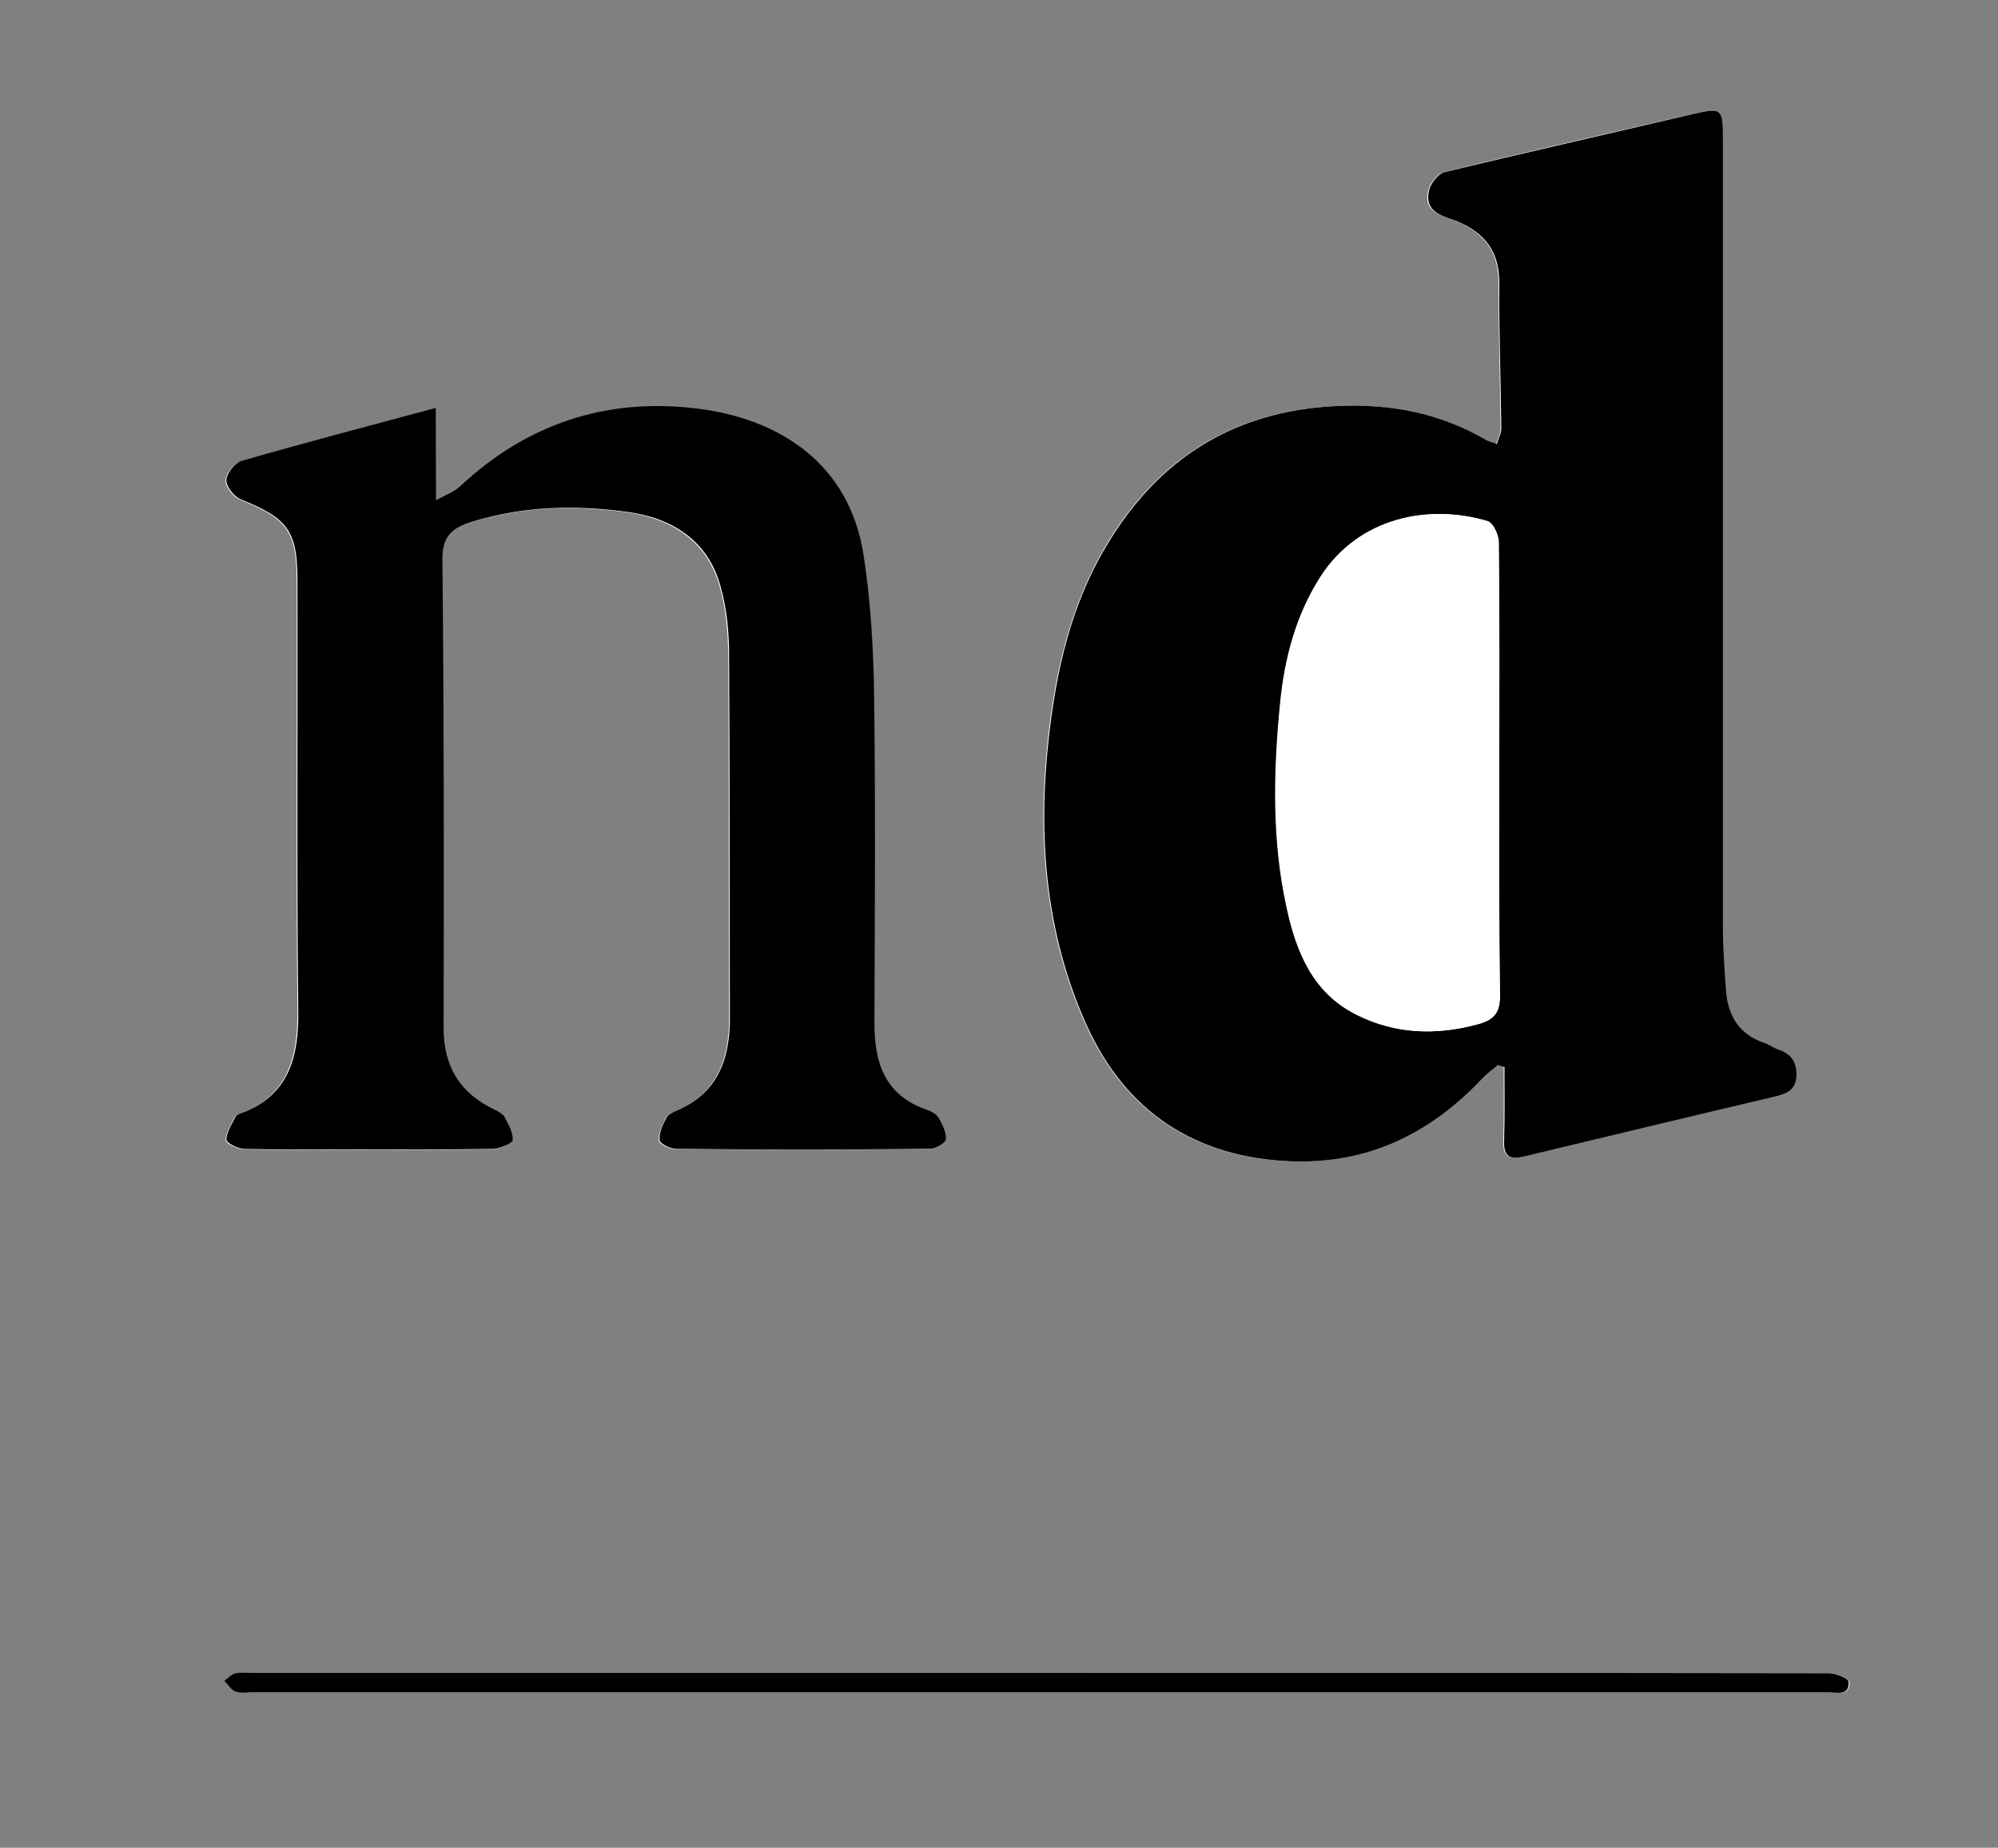 <?xml version="1.0" encoding="utf-8"?>
<!-- Generator: Adobe Illustrator 27.1.1, SVG Export Plug-In . SVG Version: 6.00 Build 0)  -->
<svg version="1.1" id="Laag_1" xmlns="http://www.w3.org/2000/svg" xmlns:xlink="http://www.w3.org/1999/xlink" x="0px" y="0px"
	 viewBox="0 0 500.4 462.7" style="enable-background:new 0 0 500.4 462.7;" xml:space="preserve">
<rect x="0" y="0" width="500.4" height="462.7" fill="#808080" stroke="none"/>
<style type="text/css">
	.st0{fill:#FFFFFF;}
</style>
<g>
	<path class="st0" d="M375.2,266.7c0.5,0.2,0.9,0.4,1.4,0.5c0,6.2,0.1,12.5-0.1,18.7c-0.1,3.9,1.7,4.5,5,3.7
		c20.8-5,41.6-10,62.4-14.9c2.8-0.7,5.6-1.4,5.8-5.1c0.2-3.5-1.2-5.7-4.6-6.8c-1.3-0.4-2.4-1.2-3.6-1.7c-6.1-2.1-8.9-6.7-9.4-12.8
		c-0.4-5.5-0.8-11-0.8-16.4c-0.1-65.3,0-130.7,0-196c0-9.1,0-9.1-8.6-7.1c-20.4,4.7-40.8,9.3-61.1,14.3c-1.6,0.4-3.5,2.8-3.9,4.6
		c-1.4,5.7,3.8,6.3,7.2,7.8c6.9,2.9,10.4,7.6,10.4,15.3c0,12.2,0.4,24.3,0.5,36.5c0,1.2-0.6,2.4-1.1,3.9c-1.2-0.4-2-0.6-2.7-1
		c-11.7-6.9-24.4-9.2-37.9-8.5c-25.5,1.3-44.3,13.3-57.2,35c-8.7,14.7-12.5,30.9-14.4,47.8c-2.8,24.9-0.9,49.3,9.5,72.3
		c9.8,21.6,27.1,33,50.9,34c19.2,0.8,34.8-6.8,47.9-20.5C372.2,269,373.8,267.9,375.2,266.7z M109.2,102.1
		c-17.1,4.6-33,8.8-48.9,13.4c-1.7,0.5-3.7,3.1-3.8,4.8c-0.1,1.6,1.9,4.1,3.5,4.8c11.8,4.7,14.3,7.8,14.3,20.3
		c0.1,35.8-0.2,71.6,0.2,107.5c0.1,12.1-2.4,21.7-14.9,26.2c-0.3,0.1-0.7,0.3-0.8,0.6c-0.9,1.9-2.2,3.8-2.3,5.8
		c0,0.8,2.9,2.3,4.5,2.3c8.2,0.2,16.3,0.1,24.5,0.1c12.7,0,25.3,0.1,38-0.1c1.7,0,4.7-1.4,4.7-2.2c0.1-2-1.1-4-2.1-5.9
		c-0.4-0.8-1.5-1.3-2.4-1.7c-8.7-4.1-12.8-10.7-12.8-20.5c0.1-39.2,0-78.3-0.3-117.5c-0.1-5.8,2.5-7.7,7.3-9.2
		c12.9-4,26-4.3,39.1-2.5c10.9,1.5,20,7,23.2,18.4c1.6,5.5,2.1,11.5,2.2,17.3c0.2,30.3,0.1,60.6,0.2,91c0,10.5-3.1,18.9-13.5,23.3
		c-0.9,0.4-2,0.9-2.4,1.7c-0.8,1.8-1.9,3.8-1.7,5.6c0.1,0.9,2.7,2.2,4.2,2.2c21.2,0.1,42.3,0.1,63.5,0c1.4,0,3.9-1.5,4-2.4
		c0.1-1.8-0.9-3.8-1.9-5.5c-0.5-0.9-1.8-1.5-2.9-1.9c-10.4-3.6-13.1-11.6-13.1-21.6c0.1-27.8,0.2-55.7-0.1-83.5
		c-0.1-11.2-0.9-22.6-2.6-33.7c-3.5-23-21.1-34.3-41.8-36.8c-22.7-2.7-42.6,3.9-59.5,19.6c-1.3,1.2-3.2,1.8-5.8,3.3
		C109.2,116.9,109.2,109.8,109.2,102.1z M259.7,418.9c-65.1,0-130.3,0-195.4,0c-1.7,0-3.4-0.2-5,0.1c-1.1,0.2-1.9,1.3-2.9,1.9
		c0.9,0.9,1.7,2.3,2.8,2.7c1.3,0.5,3,0.2,4.5,0.2c33,0,66,0,99,0c98.5,0,196.9,0,295.4,0c2.1,0,5.3,1,5.1-2.7
		c-0.1-0.8-3.2-2.1-4.9-2.1C391.9,418.9,325.8,418.9,259.7,418.9z"/>
	<path d="M375.2,266.7c-1.4,1.2-2.9,2.2-4.2,3.6c-13,13.7-28.7,21.3-47.9,20.5c-23.8-1-41.1-12.4-50.9-34
		c-10.4-23-12.3-47.3-9.5-72.3c1.9-16.8,5.6-33.1,14.4-47.8c12.9-21.7,31.7-33.7,57.2-35c13.5-0.7,26.1,1.6,37.9,8.5
		c0.7,0.4,1.5,0.5,2.7,1c0.4-1.5,1.1-2.7,1.1-3.9c-0.1-12.2-0.6-24.3-0.5-36.5c0-7.7-3.5-12.4-10.4-15.3c-3.4-1.4-8.5-2.1-7.2-7.8
		c0.4-1.8,2.3-4.2,3.9-4.6c20.3-4.9,40.7-9.5,61.1-14.3c8.6-2,8.6-2,8.6,7.1c0,65.3,0,130.7,0,196c0,5.5,0.4,11,0.8,16.4
		c0.5,6.1,3.3,10.7,9.4,12.8c1.3,0.4,2.4,1.3,3.6,1.7c3.4,1.1,4.8,3.3,4.6,6.8c-0.2,3.7-3,4.4-5.8,5.1c-20.8,4.9-41.6,9.9-62.4,14.9
		c-3.3,0.8-5.1,0.2-5-3.7c0.2-6.2,0.1-12.5,0.1-18.7C376.1,267.1,375.7,266.9,375.2,266.7z M375.5,193.3c0-19.2,0.1-38.3-0.1-57.5
		c0-1.8-1.4-4.9-2.8-5.3c-14.8-4.4-32.2-0.9-41.8,13.9c-6.2,9.6-9,20.5-10.1,31.6c-1.7,17.1-2.1,34.3,1.6,51.2
		c2.4,11.1,6.6,21.5,17.7,27c9.7,4.7,19.7,5.1,30.1,2.3c4.2-1.1,5.6-3,5.6-7.2C375.4,230.6,375.5,211.9,375.5,193.3z"/>
	<path d="M109.2,102.1c0,7.7,0,14.7,0,23.1c2.6-1.4,4.5-2.1,5.8-3.3c16.8-15.7,36.8-22.4,59.5-19.6c20.7,2.5,38.3,13.8,41.8,36.8
		c1.7,11.1,2.4,22.4,2.6,33.7c0.4,27.8,0.2,55.7,0.1,83.5c0,10,2.7,18,13.1,21.6c1.1,0.4,2.3,1,2.9,1.9c1,1.7,2,3.7,1.9,5.5
		c-0.1,0.9-2.6,2.4-4,2.4c-21.2,0.2-42.3,0.2-63.5,0c-1.5,0-4.1-1.3-4.2-2.2c-0.2-1.8,0.8-3.9,1.7-5.6c0.4-0.8,1.5-1.3,2.4-1.7
		c10.4-4.4,13.5-12.8,13.5-23.3c-0.1-30.3,0-60.6-0.2-91c0-5.8-0.6-11.7-2.2-17.3c-3.2-11.4-12.2-16.9-23.2-18.4
		c-13.1-1.8-26.2-1.5-39.1,2.5c-4.8,1.5-7.3,3.5-7.3,9.2c0.4,39.2,0.4,78.3,0.3,117.5c0,9.8,4.2,16.4,12.8,20.5
		c0.9,0.4,1.9,1,2.4,1.7c1,1.9,2.2,3.9,2.1,5.9c0,0.8-3.1,2.1-4.7,2.2c-12.7,0.2-25.3,0.1-38,0.1c-8.2,0-16.3,0.1-24.5-0.1
		c-1.6,0-4.5-1.5-4.5-2.3c0-1.9,1.4-3.9,2.3-5.8c0.1-0.3,0.5-0.4,0.8-0.6c12.5-4.4,15.1-14.1,14.9-26.2
		c-0.4-35.8-0.1-71.6-0.2-107.5c0-12.6-2.6-15.6-14.3-20.3c-1.6-0.7-3.6-3.2-3.5-4.8c0.1-1.7,2.1-4.3,3.8-4.8
		C76.1,110.9,92.1,106.7,109.2,102.1z"/>
	<path d="M259.7,418.9c66.1,0,132.3,0,198.4,0.1c1.7,0,4.9,1.3,4.9,2.1c0.2,3.7-3,2.7-5.1,2.7c-98.5,0-196.9,0-295.4,0
		c-33,0-66,0-99,0c-1.5,0-3.1,0.3-4.5-0.2c-1.1-0.4-1.9-1.8-2.8-2.7c1-0.7,1.8-1.7,2.9-1.9c1.6-0.3,3.3-0.1,5-0.1
		C129.4,418.9,194.5,418.9,259.7,418.9z"/>
	<path class="st0" d="M375.5,193.3c0,18.7-0.1,37.3,0.1,56c0,4.2-1.3,6-5.6,7.2c-10.4,2.8-20.5,2.5-30.1-2.3
		c-11.1-5.4-15.3-15.8-17.7-27c-3.7-16.9-3.3-34.1-1.6-51.2c1.1-11.1,3.9-21.9,10.1-31.6c9.6-14.9,27.1-18.3,41.8-13.9
		c1.4,0.4,2.8,3.5,2.8,5.3C375.5,154.9,375.5,174.1,375.5,193.3z"/>
</g>
</svg>
